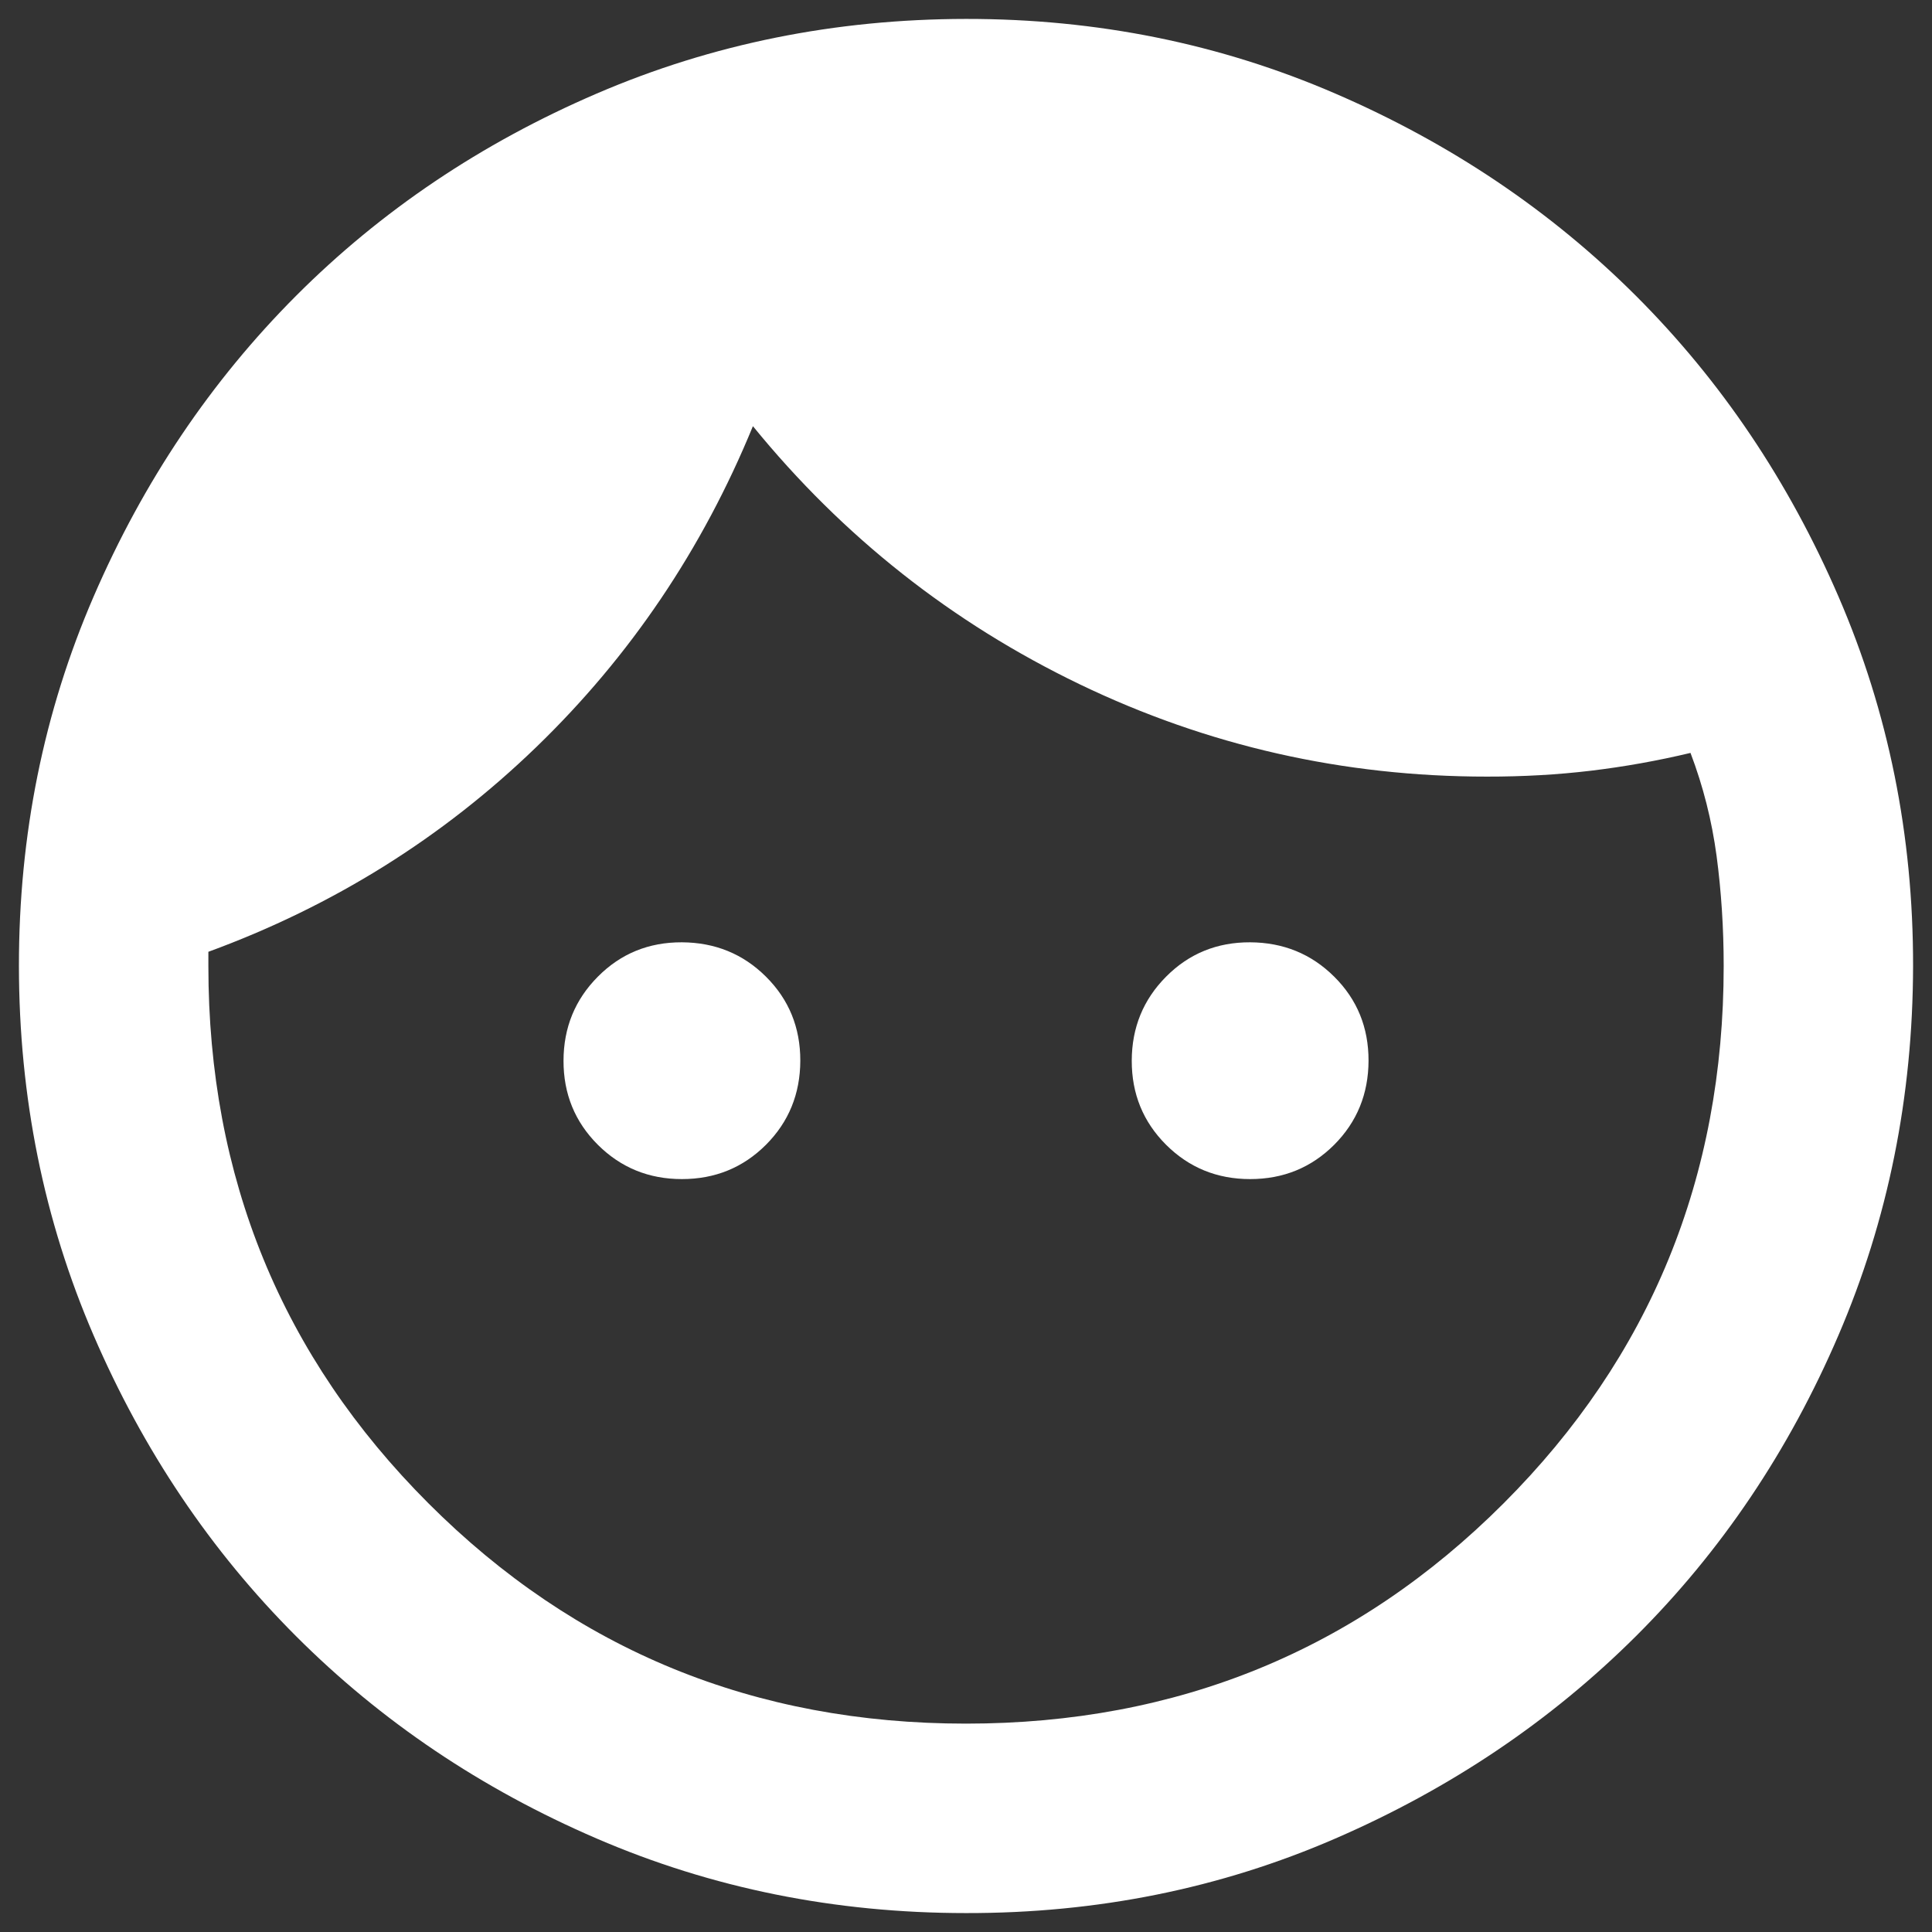 <svg xmlns="http://www.w3.org/2000/svg" width="34" height="34" viewBox="0 0 34 34" fill="none"><rect x="0" y="0" width="34" height="34" fill="#333333" stroke="none"/><path d="M12 20.75C11.417 20.75 10.924 20.548 10.52 20.145C10.117 19.742 9.916 19.249 9.917 18.667C9.918 18.084 10.12 17.591 10.522 17.187C10.924 16.782 11.417 16.581 12 16.583C12.584 16.586 13.077 16.787 13.48 17.188C13.883 17.589 14.085 18.082 14.084 18.667C14.082 19.251 13.881 19.744 13.479 20.147C13.076 20.549 12.584 20.75 12 20.75ZM22 20.75C21.417 20.75 20.924 20.548 20.52 20.145C20.117 19.742 19.916 19.249 19.917 18.667C19.918 18.084 20.12 17.591 20.522 17.187C20.924 16.782 21.417 16.581 22 16.583C22.584 16.586 23.077 16.787 23.48 17.188C23.884 17.589 24.085 18.082 24.084 18.667C24.082 19.251 23.881 19.744 23.479 20.147C23.076 20.549 22.584 20.75 22 20.75ZM17 30.333C20.722 30.333 23.875 29.042 26.459 26.458C29.042 23.875 30.334 20.722 30.334 17C30.334 16.333 30.292 15.688 30.209 15.063C30.125 14.439 29.972 13.834 29.75 13.25C29.167 13.389 28.584 13.493 28 13.563C27.417 13.633 26.806 13.668 26.167 13.667C23.639 13.667 21.25 13.125 19 12.042C16.75 10.958 14.834 9.444 13.25 7.5C12.361 9.667 11.091 11.549 9.438 13.147C7.786 14.744 5.862 15.946 3.667 16.75V17C3.667 20.722 4.958 23.875 7.542 26.458C10.125 29.042 13.278 30.333 17 30.333ZM17 33.667C14.695 33.667 12.528 33.23 10.5 32.355C8.472 31.481 6.708 30.293 5.208 28.792C3.708 27.291 2.521 25.527 1.647 23.5C0.772 21.473 0.335 19.307 0.333 17C0.332 14.693 0.77 12.527 1.647 10.5C2.523 8.473 3.711 6.709 5.208 5.208C6.706 3.707 8.47 2.52 10.5 1.647C12.53 0.773 14.697 0.336 17 0.333C19.303 0.331 21.47 0.769 23.5 1.647C25.53 2.524 27.294 3.712 28.792 5.208C30.29 6.705 31.477 8.469 32.355 10.5C33.233 12.531 33.67 14.698 33.667 17C33.663 19.302 33.226 21.469 32.353 23.5C31.481 25.531 30.294 27.295 28.792 28.792C27.29 30.288 25.526 31.476 23.5 32.355C21.475 33.234 19.308 33.671 17 33.667Z" fill="white"></path></svg>